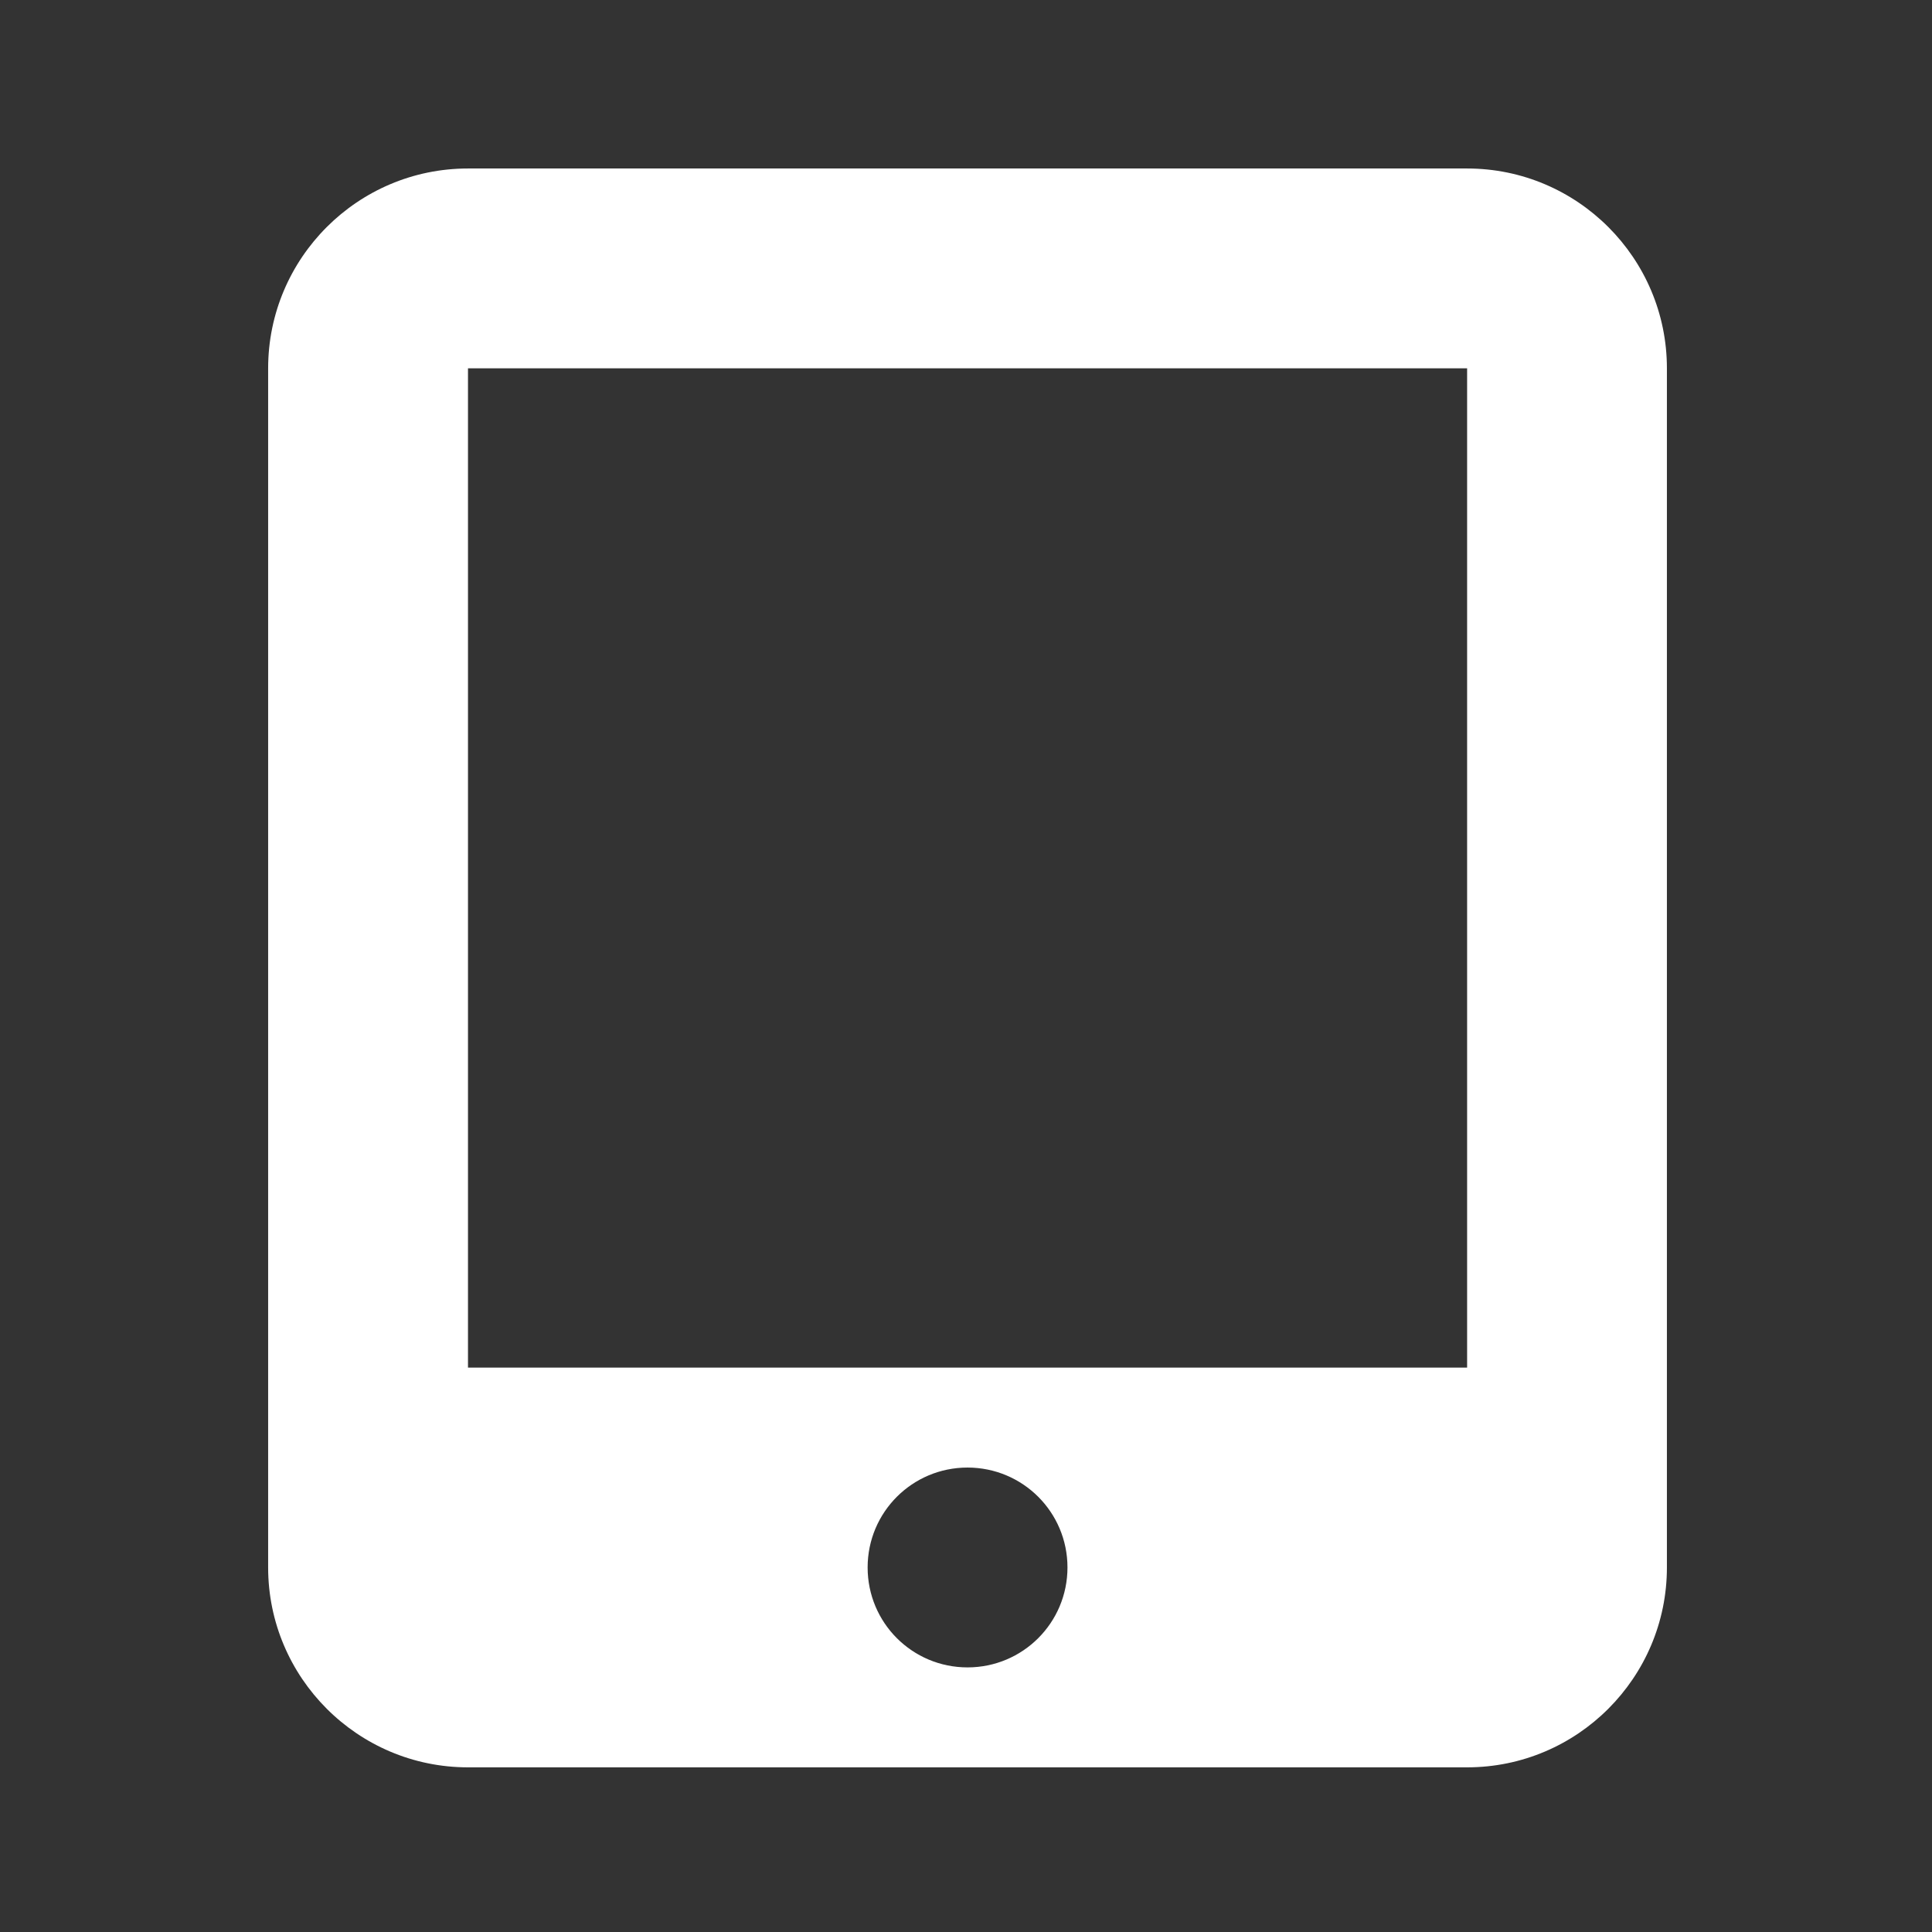 <svg xmlns="http://www.w3.org/2000/svg" xmlns:xlink="http://www.w3.org/1999/xlink" width="250" zoomAndPan="magnify" viewBox="0 0 187.5 187.5" height="250" preserveAspectRatio="xMidYMid meet" version="1.0"><rect x="0" y="0" width="187.5" height="187.5" fill="#333333" stroke="none"/><defs><clipPath id="6c474e841b"><path d="M 26.023 16.309 L 161.773 16.309 L 161.773 171.559 L 26.023 171.559 Z M 26.023 16.309 " clip-rule="nonzero"/></clipPath></defs><g clip-path="url(#6c474e841b)"><path fill="#ffffff" d="M 26.023 35.746 C 26.023 25.047 34.723 16.352 45.418 16.352 L 142.383 16.352 C 153.078 16.352 161.773 25.047 161.773 35.746 L 161.773 152.121 C 161.773 162.82 153.078 171.52 142.383 171.52 L 45.418 171.52 C 34.723 171.52 26.023 162.82 26.023 152.121 Z M 103.598 152.121 C 103.598 146.758 99.262 142.426 93.898 142.426 C 88.535 142.426 84.203 146.758 84.203 152.121 C 84.203 157.488 88.535 161.82 93.898 161.82 C 99.262 161.82 103.598 157.488 103.598 152.121 Z M 142.383 35.746 L 45.418 35.746 L 45.418 132.727 L 142.383 132.727 Z M 142.383 35.746 " fill-opacity="1" fill-rule="nonzero"/></g></svg>